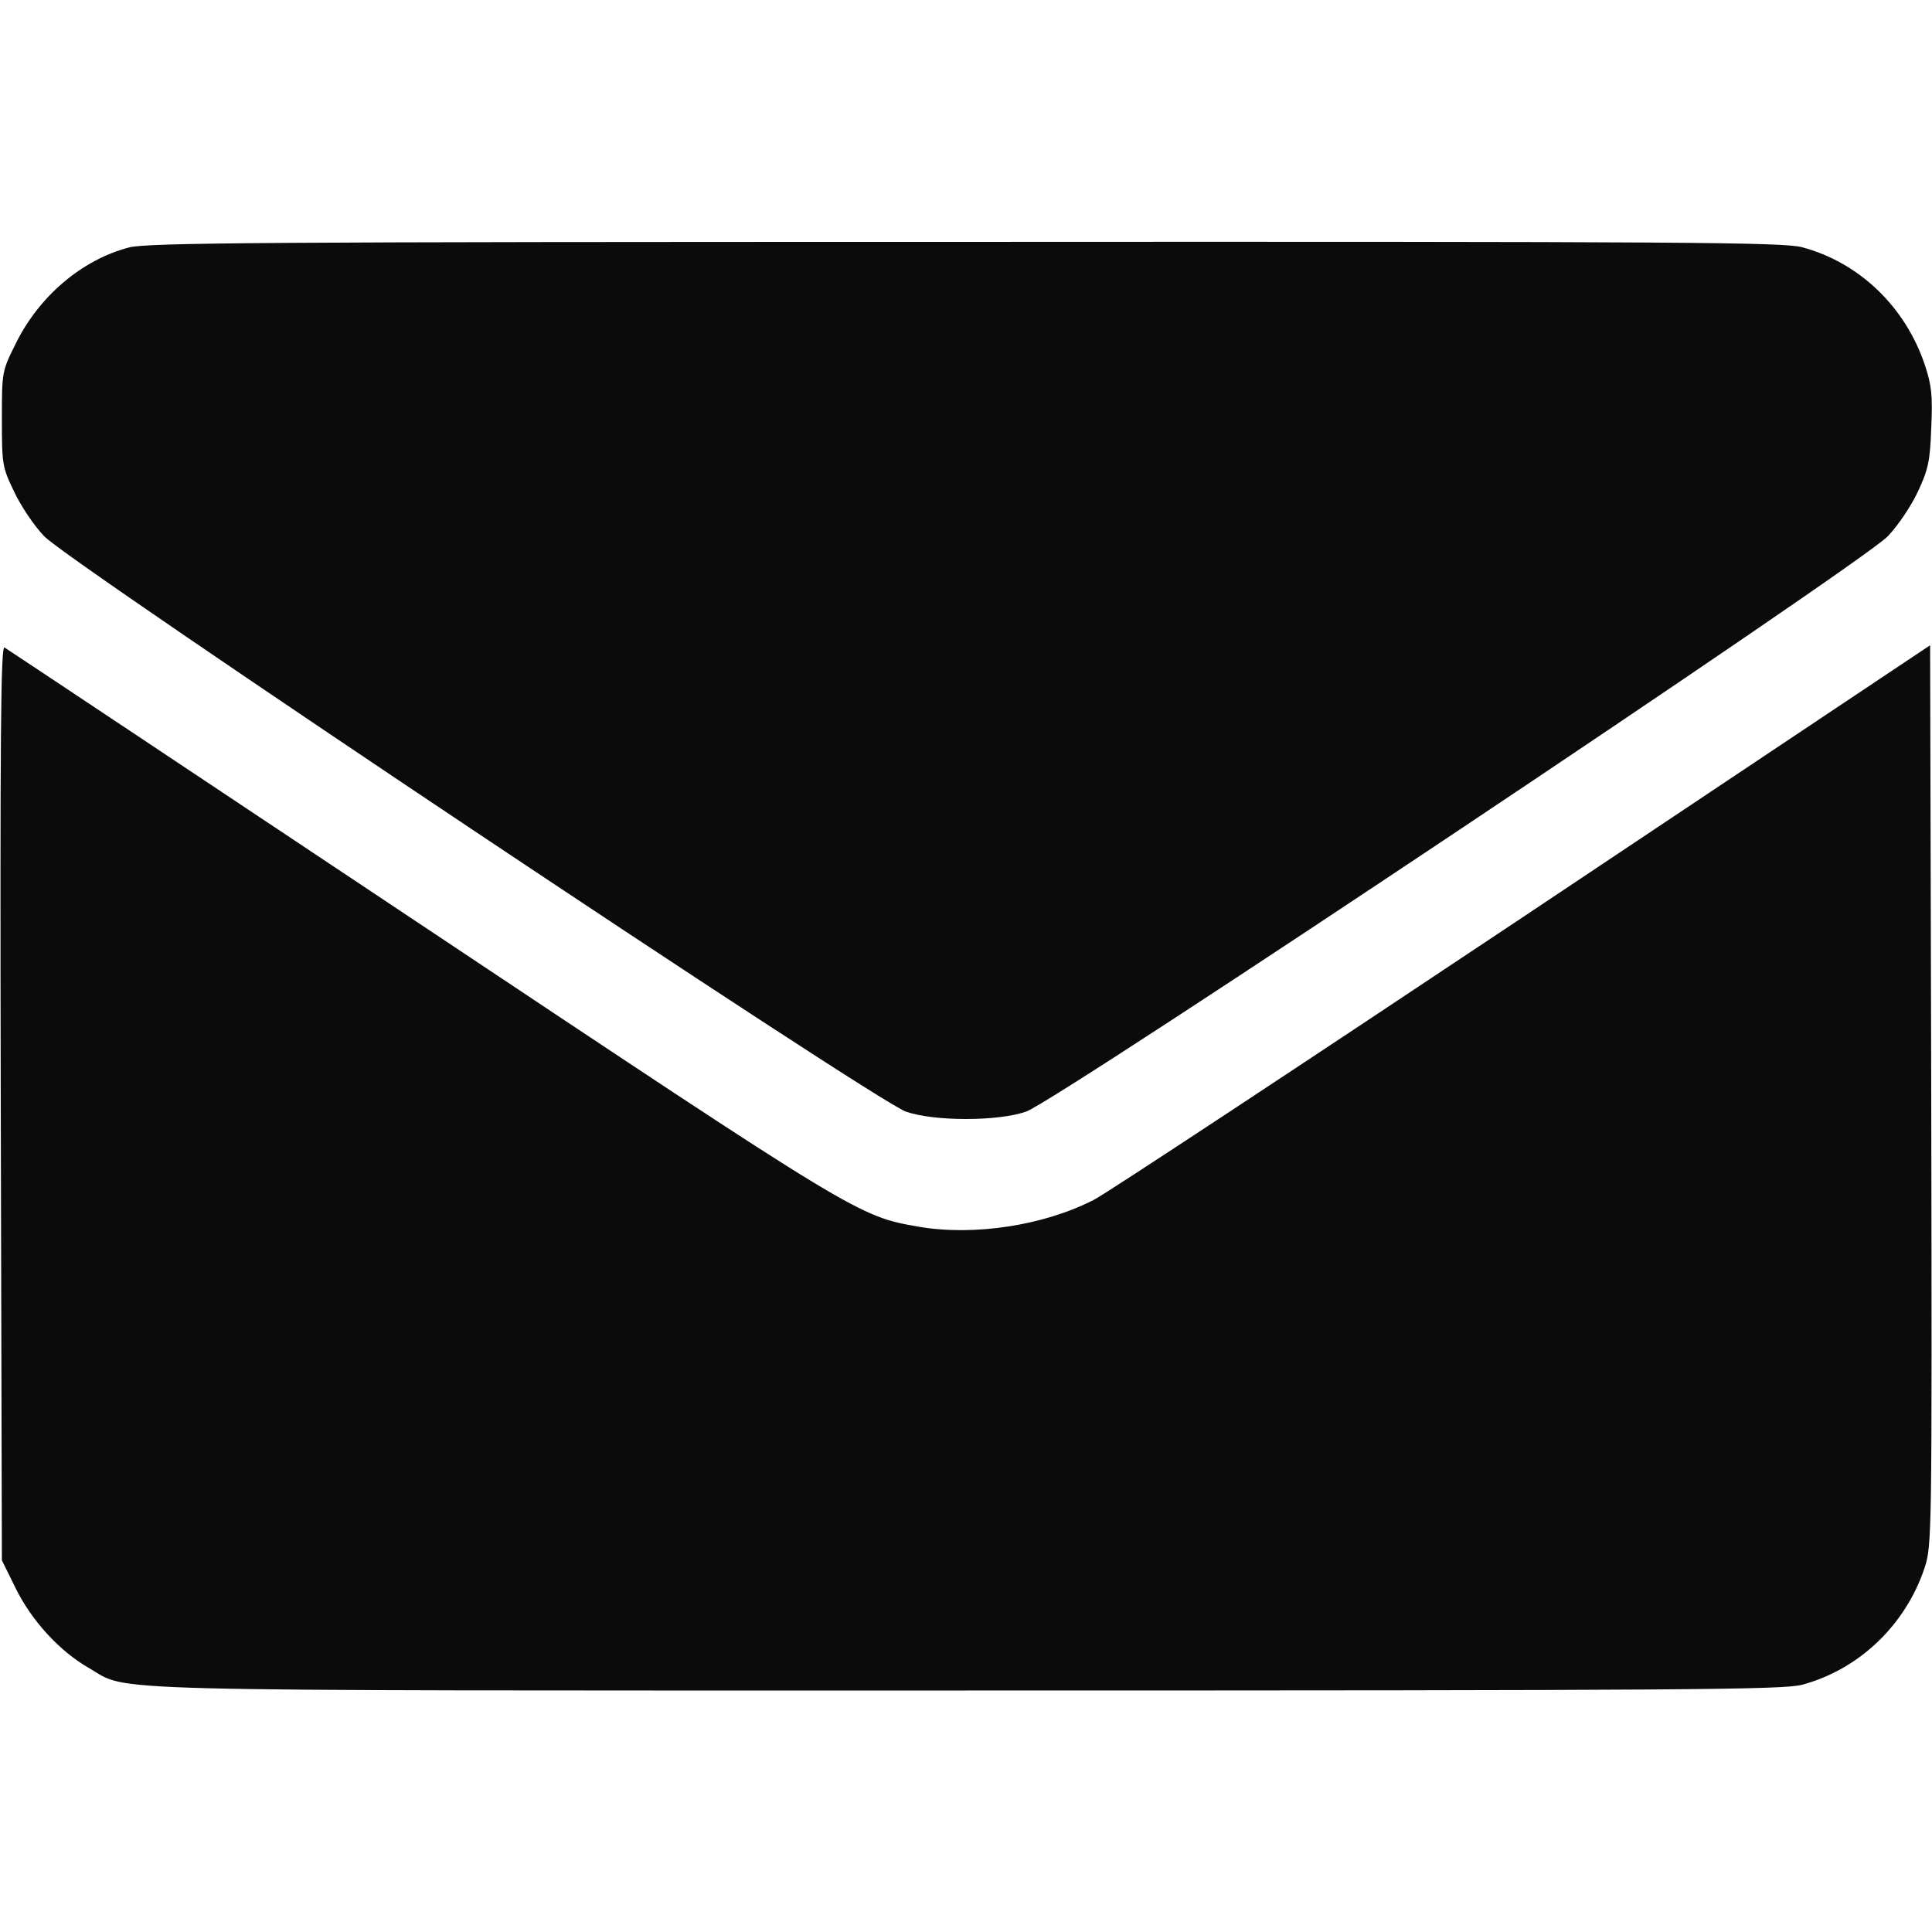 <?xml version="1.0" encoding="UTF-8"?> <svg xmlns="http://www.w3.org/2000/svg" width="512" height="512" viewBox="0 0 512 512" fill="none"> <path d="M34.1 65.6C21.6 68.9 10.3 78.6 4.2 91C0.5 98.4 0.5 98.6 0.5 111C0.5 123 0.6 123.8 3.7 130.2C5.4 133.9 9 139.3 11.7 142.1C18.1 149 231.9 291.8 240.1 294.6C247.6 297.2 264.4 297.2 271.9 294.6C280.1 291.8 493.9 149 500.3 142.1C503 139.3 506.6 133.9 508.3 130.2C511 124.4 511.5 122.2 511.8 113.3C512.2 104.9 511.9 102.1 510.1 96.7C504.9 81.2 492.6 69.5 477.5 65.5C472.3 64.2 446.9 64 255.5 64.1C69.7 64.1 38.7 64.3 34.1 65.6Z" fill="#0B0B0B"></path> <path d="M0.2 292.2L0.5 413.5L4.2 421C8.4 429.5 15.8 437.6 23.5 442C34.7 448.4 19.1 448 256 448C446.8 448 472.3 447.8 477.5 446.5C492.5 442.5 504.9 430.8 510 415.6C512 409.5 512 407.9 511.8 290.2L511.5 171L403.5 243.1C344.1 282.7 293 316.4 290 317.9C276.7 324.8 258.1 327.6 243.5 325.1C227.4 322.3 227.5 322.3 111.5 245C51.6 205.1 1.9 172 1.2 171.6C0.2 171 -0 194.5 0.2 292.2Z" fill="#0B0B0B"></path> </svg> 